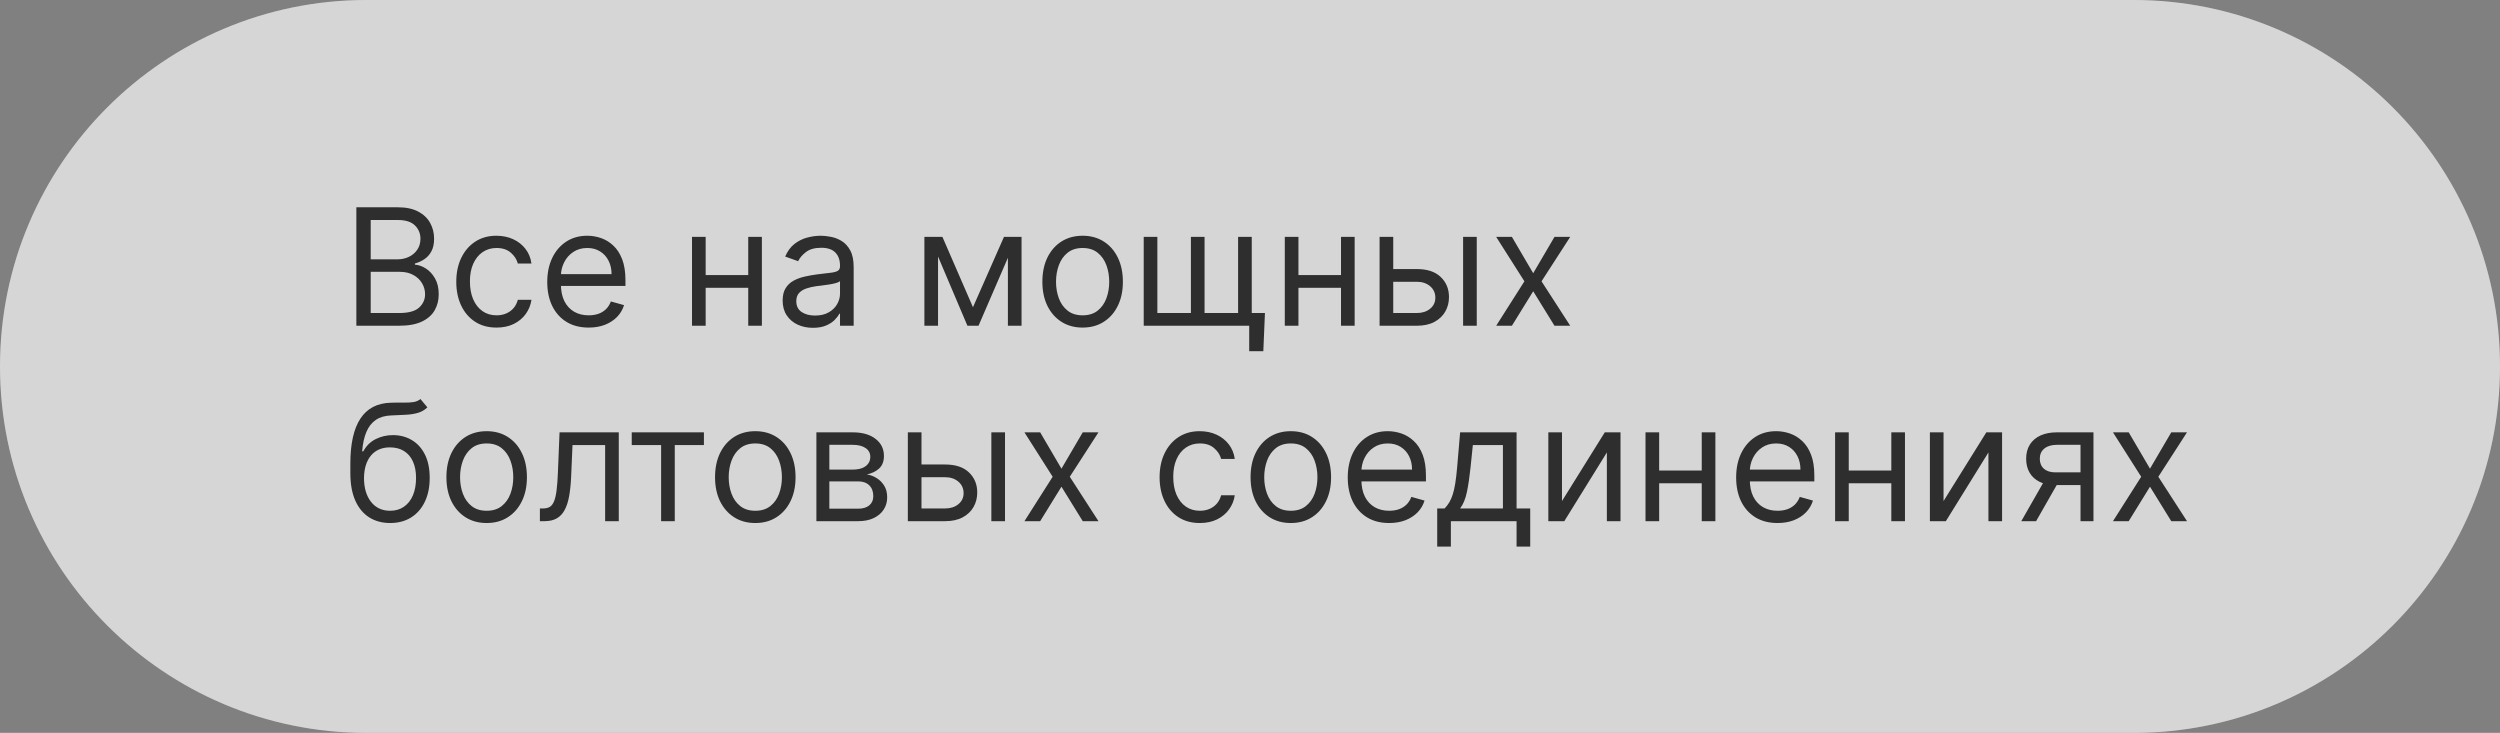 <?xml version="1.0" encoding="UTF-8"?> <svg xmlns="http://www.w3.org/2000/svg" width="307" height="90" viewBox="0 0 307 90" fill="none"><rect x="0" y="0" width="307" height="90" fill="#808080" stroke="none"/><g data-figma-bg-blur-radius="40"><path d="M262 0C286.853 0 307 20.147 307 45C307 69.853 286.853 90 262 90H45C20.147 90 0 69.853 0 45C0 20.147 20.147 0 45 0H262Z" fill="#999999" style="mix-blend-mode:overlay"></path><path d="M262 0C286.853 0 307 20.147 307 45C307 69.853 286.853 90 262 90H45C20.147 90 0 69.853 0 45C0 20.147 20.147 0 45 0H262Z" fill="white" fill-opacity="0.6"></path></g><path d="M43.761 40V25.454H48.847C49.86 25.454 50.696 25.63 51.354 25.98C52.012 26.326 52.502 26.792 52.824 27.379C53.146 27.962 53.307 28.608 53.307 29.318C53.307 29.943 53.196 30.459 52.973 30.866C52.755 31.274 52.466 31.596 52.106 31.832C51.751 32.069 51.365 32.244 50.949 32.358V32.5C51.394 32.528 51.841 32.685 52.291 32.969C52.741 33.253 53.117 33.66 53.42 34.19C53.724 34.721 53.875 35.369 53.875 36.136C53.875 36.865 53.709 37.521 53.378 38.104C53.046 38.686 52.523 39.148 51.808 39.489C51.093 39.83 50.163 40 49.017 40H43.761ZM45.523 38.438H49.017C50.168 38.438 50.984 38.215 51.467 37.77C51.955 37.32 52.199 36.776 52.199 36.136C52.199 35.644 52.073 35.189 51.822 34.773C51.572 34.351 51.214 34.015 50.75 33.764C50.286 33.508 49.737 33.381 49.102 33.381H45.523V38.438ZM45.523 31.847H48.79C49.32 31.847 49.798 31.742 50.224 31.534C50.655 31.326 50.996 31.032 51.247 30.653C51.503 30.275 51.631 29.829 51.631 29.318C51.631 28.679 51.408 28.137 50.963 27.692C50.518 27.242 49.812 27.017 48.847 27.017H45.523V31.847ZM60.974 40.227C59.951 40.227 59.07 39.986 58.332 39.503C57.593 39.02 57.025 38.355 56.627 37.507C56.229 36.66 56.031 35.691 56.031 34.602C56.031 33.494 56.234 32.517 56.641 31.669C57.053 30.817 57.626 30.151 58.36 29.673C59.099 29.19 59.961 28.949 60.945 28.949C61.712 28.949 62.404 29.091 63.019 29.375C63.635 29.659 64.139 30.057 64.532 30.568C64.925 31.079 65.169 31.676 65.263 32.358H63.587C63.459 31.861 63.175 31.421 62.735 31.037C62.3 30.649 61.712 30.454 60.974 30.454C60.32 30.454 59.747 30.625 59.255 30.966C58.767 31.302 58.386 31.778 58.111 32.394C57.842 33.004 57.707 33.722 57.707 34.545C57.707 35.388 57.839 36.122 58.104 36.747C58.374 37.372 58.753 37.858 59.241 38.203C59.733 38.549 60.311 38.722 60.974 38.722C61.409 38.722 61.805 38.646 62.16 38.494C62.515 38.343 62.816 38.125 63.062 37.841C63.308 37.557 63.483 37.216 63.587 36.818H65.263C65.169 37.462 64.934 38.042 64.56 38.558C64.191 39.07 63.701 39.477 63.09 39.78C62.484 40.078 61.779 40.227 60.974 40.227ZM72.288 40.227C71.237 40.227 70.33 39.995 69.567 39.531C68.81 39.062 68.225 38.409 67.813 37.571C67.406 36.728 67.202 35.748 67.202 34.631C67.202 33.513 67.406 32.528 67.813 31.676C68.225 30.819 68.798 30.151 69.532 29.673C70.271 29.19 71.132 28.949 72.117 28.949C72.685 28.949 73.246 29.044 73.8 29.233C74.354 29.422 74.859 29.73 75.313 30.156C75.768 30.578 76.13 31.136 76.4 31.832C76.67 32.528 76.805 33.385 76.805 34.403V35.114H68.396V33.665H75.1C75.1 33.049 74.977 32.5 74.731 32.017C74.489 31.534 74.144 31.153 73.694 30.874C73.249 30.594 72.723 30.454 72.117 30.454C71.45 30.454 70.872 30.62 70.384 30.952C69.901 31.278 69.53 31.704 69.269 32.23C69.009 32.756 68.879 33.319 68.879 33.92V34.886C68.879 35.71 69.021 36.409 69.305 36.981C69.594 37.55 69.994 37.983 70.505 38.281C71.016 38.575 71.611 38.722 72.288 38.722C72.728 38.722 73.126 38.66 73.481 38.537C73.841 38.409 74.151 38.22 74.411 37.969C74.672 37.713 74.873 37.396 75.015 37.017L76.634 37.472C76.464 38.021 76.177 38.504 75.775 38.92C75.372 39.332 74.875 39.654 74.283 39.886C73.692 40.114 73.026 40.227 72.288 40.227ZM92.281 33.778V35.341H86.258V33.778H92.281ZM86.656 29.091V40H84.979V29.091H86.656ZM93.559 29.091V40H91.883V29.091H93.559ZM99.83 40.256C99.139 40.256 98.512 40.126 97.948 39.865C97.385 39.6 96.937 39.219 96.606 38.722C96.274 38.22 96.109 37.614 96.109 36.903C96.109 36.278 96.232 35.772 96.478 35.383C96.724 34.99 97.053 34.683 97.465 34.46C97.877 34.238 98.332 34.072 98.829 33.963C99.331 33.849 99.835 33.76 100.342 33.693C101.004 33.608 101.542 33.544 101.954 33.501C102.371 33.454 102.674 33.376 102.863 33.267C103.057 33.158 103.154 32.969 103.154 32.699V32.642C103.154 31.941 102.962 31.397 102.579 31.009C102.2 30.62 101.625 30.426 100.853 30.426C100.053 30.426 99.425 30.601 98.971 30.952C98.516 31.302 98.197 31.676 98.012 32.074L96.421 31.506C96.705 30.843 97.084 30.327 97.558 29.957C98.036 29.583 98.557 29.323 99.12 29.176C99.688 29.025 100.247 28.949 100.796 28.949C101.147 28.949 101.549 28.991 102.004 29.077C102.463 29.157 102.906 29.325 103.332 29.581C103.763 29.837 104.12 30.223 104.404 30.739C104.688 31.255 104.83 31.946 104.83 32.812V40H103.154V38.523H103.069C102.955 38.76 102.766 39.013 102.501 39.283C102.236 39.553 101.883 39.782 101.442 39.972C101.002 40.161 100.465 40.256 99.83 40.256ZM100.086 38.75C100.749 38.75 101.308 38.62 101.762 38.359C102.221 38.099 102.567 37.763 102.799 37.351C103.036 36.939 103.154 36.506 103.154 36.051V34.517C103.083 34.602 102.927 34.68 102.685 34.751C102.449 34.818 102.174 34.877 101.862 34.929C101.554 34.976 101.253 35.019 100.96 35.057C100.671 35.09 100.436 35.118 100.256 35.142C99.821 35.199 99.414 35.291 99.035 35.419C98.661 35.542 98.358 35.729 98.126 35.98C97.898 36.226 97.785 36.562 97.785 36.989C97.785 37.571 98 38.011 98.431 38.31C98.867 38.603 99.418 38.75 100.086 38.75ZM119.48 37.727L123.287 29.091H124.878L120.162 40H118.799L114.168 29.091H115.73L119.48 37.727ZM115.191 29.091V40H113.515V29.091H115.191ZM123.77 40V29.091H125.446V40H123.77ZM132.946 40.227C131.962 40.227 131.097 39.993 130.354 39.524C129.615 39.055 129.038 38.4 128.621 37.557C128.209 36.714 128.003 35.729 128.003 34.602C128.003 33.466 128.209 32.474 128.621 31.626C129.038 30.779 129.615 30.121 130.354 29.652C131.097 29.183 131.962 28.949 132.946 28.949C133.931 28.949 134.793 29.183 135.532 29.652C136.275 30.121 136.853 30.779 137.265 31.626C137.681 32.474 137.89 33.466 137.89 34.602C137.89 35.729 137.681 36.714 137.265 37.557C136.853 38.4 136.275 39.055 135.532 39.524C134.793 39.993 133.931 40.227 132.946 40.227ZM132.946 38.722C133.694 38.722 134.31 38.53 134.793 38.146C135.276 37.763 135.633 37.258 135.865 36.633C136.097 36.008 136.213 35.331 136.213 34.602C136.213 33.873 136.097 33.194 135.865 32.564C135.633 31.934 135.276 31.425 134.793 31.037C134.31 30.649 133.694 30.454 132.946 30.454C132.198 30.454 131.583 30.649 131.1 31.037C130.617 31.425 130.259 31.934 130.027 32.564C129.795 33.194 129.679 33.873 129.679 34.602C129.679 35.331 129.795 36.008 130.027 36.633C130.259 37.258 130.617 37.763 131.1 38.146C131.583 38.53 132.198 38.722 132.946 38.722ZM155.335 38.438L155.136 43.125H153.403V40H151.982V38.438H155.335ZM140.448 29.091H142.124V38.438H146.244V29.091H147.92V38.438H152.039V29.091H153.715V40H140.448V29.091ZM165.074 33.778V35.341H159.051V33.778H165.074ZM159.449 29.091V40H157.772V29.091H159.449ZM166.352 29.091V40H164.676V29.091H166.352ZM170.862 33.04H173.987C175.265 33.04 176.243 33.364 176.92 34.013C177.597 34.661 177.936 35.483 177.936 36.477C177.936 37.131 177.784 37.725 177.481 38.26C177.178 38.79 176.733 39.214 176.146 39.531C175.559 39.844 174.839 40 173.987 40H169.413V29.091H171.089V38.438H173.987C174.65 38.438 175.194 38.262 175.62 37.912C176.047 37.562 176.26 37.112 176.26 36.562C176.26 35.985 176.047 35.514 175.62 35.149C175.194 34.785 174.65 34.602 173.987 34.602H170.862V33.04ZM179.669 40V29.091H181.345V40H179.669ZM185.663 29.091L188.277 33.551L190.89 29.091H192.822L189.299 34.545L192.822 40H190.89L188.277 35.767L185.663 40H183.731L187.197 34.545L183.731 29.091H185.663ZM51.631 49L52.483 50.023C52.151 50.345 51.768 50.57 51.332 50.697C50.897 50.825 50.404 50.903 49.855 50.932C49.306 50.96 48.695 50.989 48.023 51.017C47.265 51.045 46.638 51.23 46.141 51.571C45.644 51.912 45.26 52.404 44.99 53.048C44.72 53.692 44.547 54.483 44.472 55.42H44.614C44.983 54.739 45.494 54.237 46.148 53.915C46.801 53.593 47.502 53.432 48.25 53.432C49.102 53.432 49.869 53.631 50.551 54.028C51.233 54.426 51.773 55.016 52.17 55.797C52.568 56.578 52.767 57.542 52.767 58.688C52.767 59.829 52.563 60.813 52.156 61.642C51.754 62.471 51.188 63.11 50.459 63.56C49.734 64.005 48.885 64.227 47.909 64.227C46.934 64.227 46.079 63.998 45.345 63.538C44.611 63.074 44.041 62.388 43.633 61.479C43.226 60.565 43.023 59.436 43.023 58.091V56.926C43.023 54.497 43.435 52.655 44.258 51.401C45.087 50.146 46.332 49.497 47.994 49.455C48.581 49.436 49.105 49.431 49.564 49.44C50.023 49.45 50.423 49.428 50.764 49.376C51.105 49.324 51.394 49.199 51.631 49ZM47.909 62.722C48.567 62.722 49.133 62.556 49.606 62.224C50.085 61.893 50.452 61.427 50.707 60.825C50.963 60.219 51.091 59.507 51.091 58.688C51.091 57.892 50.961 57.215 50.7 56.656C50.445 56.097 50.078 55.671 49.599 55.378C49.121 55.084 48.548 54.938 47.881 54.938C47.393 54.938 46.955 55.02 46.567 55.186C46.178 55.352 45.847 55.596 45.572 55.918C45.298 56.24 45.085 56.633 44.933 57.097C44.786 57.561 44.708 58.091 44.699 58.688C44.699 59.909 44.985 60.887 45.558 61.621C46.131 62.355 46.915 62.722 47.909 62.722ZM59.763 64.227C58.778 64.227 57.914 63.993 57.17 63.524C56.432 63.055 55.854 62.4 55.438 61.557C55.026 60.714 54.82 59.729 54.82 58.602C54.82 57.466 55.026 56.474 55.438 55.626C55.854 54.779 56.432 54.121 57.17 53.652C57.914 53.183 58.778 52.949 59.763 52.949C60.748 52.949 61.609 53.183 62.348 53.652C63.091 54.121 63.669 54.779 64.081 55.626C64.498 56.474 64.706 57.466 64.706 58.602C64.706 59.729 64.498 60.714 64.081 61.557C63.669 62.4 63.091 63.055 62.348 63.524C61.609 63.993 60.748 64.227 59.763 64.227ZM59.763 62.722C60.511 62.722 61.126 62.53 61.609 62.146C62.092 61.763 62.45 61.258 62.682 60.633C62.914 60.008 63.03 59.331 63.03 58.602C63.03 57.873 62.914 57.194 62.682 56.564C62.45 55.934 62.092 55.425 61.609 55.037C61.126 54.649 60.511 54.455 59.763 54.455C59.015 54.455 58.399 54.649 57.916 55.037C57.433 55.425 57.076 55.934 56.844 56.564C56.612 57.194 56.496 57.873 56.496 58.602C56.496 59.331 56.612 60.008 56.844 60.633C57.076 61.258 57.433 61.763 57.916 62.146C58.399 62.53 59.015 62.722 59.763 62.722ZM66.299 64V62.438H66.696C67.023 62.438 67.295 62.374 67.513 62.246C67.731 62.113 67.906 61.883 68.039 61.557C68.176 61.225 68.28 60.766 68.351 60.179C68.427 59.587 68.481 58.834 68.515 57.92L68.713 53.091H75.986V64H74.31V54.653H70.304L70.134 58.545C70.096 59.44 70.016 60.229 69.892 60.91C69.774 61.588 69.592 62.156 69.346 62.615C69.104 63.074 68.782 63.42 68.38 63.652C67.977 63.884 67.473 64 66.867 64H66.299ZM77.577 54.653V53.091H86.441V54.653H82.861V64H81.185V54.653H77.577ZM92.751 64.227C91.766 64.227 90.902 63.993 90.159 63.524C89.42 63.055 88.842 62.4 88.426 61.557C88.014 60.714 87.808 59.729 87.808 58.602C87.808 57.466 88.014 56.474 88.426 55.626C88.842 54.779 89.42 54.121 90.159 53.652C90.902 53.183 91.766 52.949 92.751 52.949C93.736 52.949 94.598 53.183 95.336 53.652C96.08 54.121 96.657 54.779 97.069 55.626C97.486 56.474 97.694 57.466 97.694 58.602C97.694 59.729 97.486 60.714 97.069 61.557C96.657 62.4 96.08 63.055 95.336 63.524C94.598 63.993 93.736 64.227 92.751 64.227ZM92.751 62.722C93.499 62.722 94.115 62.53 94.598 62.146C95.081 61.763 95.438 61.258 95.67 60.633C95.902 60.008 96.018 59.331 96.018 58.602C96.018 57.873 95.902 57.194 95.67 56.564C95.438 55.934 95.081 55.425 94.598 55.037C94.115 54.649 93.499 54.455 92.751 54.455C92.003 54.455 91.387 54.649 90.904 55.037C90.421 55.425 90.064 55.934 89.832 56.564C89.6 57.194 89.484 57.873 89.484 58.602C89.484 59.331 89.6 60.008 89.832 60.633C90.064 61.258 90.421 61.763 90.904 62.146C91.387 62.53 92.003 62.722 92.751 62.722ZM100.253 64V53.091H104.713C105.887 53.091 106.82 53.356 107.511 53.886C108.203 54.417 108.548 55.117 108.548 55.989C108.548 56.651 108.352 57.165 107.959 57.53C107.566 57.89 107.062 58.133 106.446 58.261C106.848 58.318 107.239 58.46 107.618 58.688C108.001 58.915 108.319 59.227 108.57 59.625C108.821 60.018 108.946 60.501 108.946 61.074C108.946 61.633 108.804 62.132 108.52 62.572C108.236 63.013 107.829 63.361 107.298 63.617C106.768 63.872 106.134 64 105.395 64H100.253ZM101.844 62.466H105.395C105.973 62.466 106.425 62.329 106.751 62.054C107.078 61.779 107.241 61.405 107.241 60.932C107.241 60.368 107.078 59.926 106.751 59.604C106.425 59.277 105.973 59.114 105.395 59.114H101.844V62.466ZM101.844 57.665H104.713C105.163 57.665 105.549 57.603 105.871 57.48C106.193 57.352 106.439 57.172 106.609 56.94C106.785 56.704 106.872 56.424 106.872 56.102C106.872 55.643 106.68 55.283 106.297 55.023C105.913 54.758 105.385 54.625 104.713 54.625H101.844V57.665ZM112.932 57.04H116.057C117.336 57.04 118.313 57.364 118.99 58.013C119.667 58.661 120.006 59.483 120.006 60.477C120.006 61.131 119.855 61.725 119.551 62.26C119.248 62.79 118.803 63.214 118.216 63.531C117.629 63.844 116.909 64 116.057 64H111.483V53.091H113.159V62.438H116.057C116.72 62.438 117.265 62.262 117.691 61.912C118.117 61.562 118.33 61.112 118.33 60.562C118.33 59.985 118.117 59.514 117.691 59.149C117.265 58.785 116.72 58.602 116.057 58.602H112.932V57.04ZM121.739 64V53.091H123.415V64H121.739ZM127.733 53.091L130.347 57.551L132.961 53.091H134.892L131.37 58.545L134.892 64H132.961L130.347 59.767L127.733 64H125.801L129.267 58.545L125.801 53.091H127.733ZM147.341 64.227C146.318 64.227 145.438 63.986 144.699 63.503C143.96 63.02 143.392 62.355 142.994 61.507C142.597 60.66 142.398 59.691 142.398 58.602C142.398 57.494 142.601 56.517 143.009 55.669C143.42 54.817 143.993 54.151 144.727 53.673C145.466 53.19 146.328 52.949 147.312 52.949C148.08 52.949 148.771 53.091 149.386 53.375C150.002 53.659 150.506 54.057 150.899 54.568C151.292 55.08 151.536 55.676 151.631 56.358H149.955C149.827 55.861 149.543 55.42 149.102 55.037C148.667 54.649 148.08 54.455 147.341 54.455C146.688 54.455 146.115 54.625 145.622 54.966C145.134 55.302 144.753 55.778 144.479 56.394C144.209 57.004 144.074 57.722 144.074 58.545C144.074 59.388 144.206 60.122 144.472 60.747C144.741 61.372 145.12 61.858 145.608 62.203C146.1 62.549 146.678 62.722 147.341 62.722C147.777 62.722 148.172 62.646 148.527 62.494C148.882 62.343 149.183 62.125 149.429 61.841C149.675 61.557 149.85 61.216 149.955 60.818H151.631C151.536 61.462 151.302 62.042 150.928 62.558C150.558 63.07 150.068 63.477 149.457 63.78C148.851 64.078 148.146 64.227 147.341 64.227ZM158.513 64.227C157.528 64.227 156.664 63.993 155.92 63.524C155.182 63.055 154.604 62.4 154.188 61.557C153.776 60.714 153.57 59.729 153.57 58.602C153.57 57.466 153.776 56.474 154.188 55.626C154.604 54.779 155.182 54.121 155.92 53.652C156.664 53.183 157.528 52.949 158.513 52.949C159.498 52.949 160.359 53.183 161.098 53.652C161.841 54.121 162.419 54.779 162.831 55.626C163.248 56.474 163.456 57.466 163.456 58.602C163.456 59.729 163.248 60.714 162.831 61.557C162.419 62.4 161.841 63.055 161.098 63.524C160.359 63.993 159.498 64.227 158.513 64.227ZM158.513 62.722C159.261 62.722 159.876 62.53 160.359 62.146C160.842 61.763 161.2 61.258 161.432 60.633C161.664 60.008 161.78 59.331 161.78 58.602C161.78 57.873 161.664 57.194 161.432 56.564C161.2 55.934 160.842 55.425 160.359 55.037C159.876 54.649 159.261 54.455 158.513 54.455C157.765 54.455 157.149 54.649 156.666 55.037C156.183 55.425 155.826 55.934 155.594 56.564C155.362 57.194 155.246 57.873 155.246 58.602C155.246 59.331 155.362 60.008 155.594 60.633C155.826 61.258 156.183 61.763 156.666 62.146C157.149 62.53 157.765 62.722 158.513 62.722ZM170.588 64.227C169.537 64.227 168.631 63.995 167.868 63.531C167.111 63.062 166.526 62.409 166.114 61.571C165.707 60.728 165.503 59.748 165.503 58.631C165.503 57.513 165.707 56.528 166.114 55.676C166.526 54.819 167.099 54.151 167.833 53.673C168.571 53.19 169.433 52.949 170.418 52.949C170.986 52.949 171.547 53.044 172.101 53.233C172.655 53.422 173.159 53.73 173.614 54.156C174.069 54.578 174.431 55.136 174.701 55.832C174.971 56.528 175.105 57.385 175.105 58.403V59.114H166.696V57.665H173.401C173.401 57.049 173.278 56.5 173.032 56.017C172.79 55.534 172.444 55.153 171.995 54.874C171.55 54.594 171.024 54.455 170.418 54.455C169.75 54.455 169.173 54.62 168.685 54.952C168.202 55.278 167.83 55.705 167.57 56.23C167.31 56.756 167.179 57.319 167.179 57.92V58.886C167.179 59.71 167.321 60.409 167.605 60.981C167.894 61.55 168.294 61.983 168.806 62.281C169.317 62.575 169.911 62.722 170.588 62.722C171.029 62.722 171.426 62.66 171.782 62.537C172.141 62.409 172.452 62.22 172.712 61.969C172.972 61.713 173.174 61.396 173.316 61.017L174.935 61.472C174.765 62.021 174.478 62.504 174.076 62.92C173.673 63.332 173.176 63.654 172.584 63.886C171.992 64.114 171.327 64.227 170.588 64.227ZM176.49 67.125V62.438H177.4C177.622 62.206 177.814 61.955 177.975 61.685C178.136 61.415 178.275 61.095 178.394 60.726C178.517 60.352 178.621 59.897 178.706 59.362C178.792 58.822 178.867 58.171 178.934 57.409L179.303 53.091H186.235V62.438H187.911V67.125H186.235V64H178.167V67.125H176.49ZM179.303 62.438H184.559V54.653H180.865L180.581 57.409C180.463 58.55 180.316 59.547 180.141 60.399C179.966 61.251 179.686 61.931 179.303 62.438ZM191.812 61.528L197.067 53.091H198.999V64H197.323V55.562L192.096 64H190.136V53.091H191.812V61.528ZM209.37 57.778V59.341H203.348V57.778H209.37ZM203.745 53.091V64H202.069V53.091H203.745ZM210.649 53.091V64H208.973V53.091H210.649ZM218.284 64.227C217.233 64.227 216.326 63.995 215.564 63.531C214.806 63.062 214.221 62.409 213.809 61.571C213.402 60.728 213.199 59.748 213.199 58.631C213.199 57.513 213.402 56.528 213.809 55.676C214.221 54.819 214.794 54.151 215.528 53.673C216.267 53.19 217.128 52.949 218.113 52.949C218.681 52.949 219.243 53.044 219.797 53.233C220.35 53.422 220.855 53.73 221.309 54.156C221.764 54.578 222.126 55.136 222.396 55.832C222.666 56.528 222.801 57.385 222.801 58.403V59.114H214.392V57.665H221.096C221.096 57.049 220.973 56.5 220.727 56.017C220.485 55.534 220.14 55.153 219.69 54.874C219.245 54.594 218.719 54.455 218.113 54.455C217.446 54.455 216.868 54.62 216.38 54.952C215.897 55.278 215.526 55.705 215.265 56.23C215.005 56.756 214.875 57.319 214.875 57.92V58.886C214.875 59.71 215.017 60.409 215.301 60.981C215.59 61.55 215.99 61.983 216.501 62.281C217.012 62.575 217.607 62.722 218.284 62.722C218.724 62.722 219.122 62.66 219.477 62.537C219.837 62.409 220.147 62.22 220.407 61.969C220.668 61.713 220.869 61.396 221.011 61.017L222.63 61.472C222.46 62.021 222.173 62.504 221.771 62.92C221.368 63.332 220.871 63.654 220.279 63.886C219.688 64.114 219.022 64.227 218.284 64.227ZM232.652 57.778V59.341H226.629V57.778H232.652ZM227.027 53.091V64H225.35V53.091H227.027ZM233.93 53.091V64H232.254V53.091H233.93ZM238.667 61.528L243.923 53.091H245.855V64H244.179V55.562L238.951 64H236.991V53.091H238.667V61.528ZM255.487 64V54.625H252.589C251.936 54.625 251.422 54.776 251.048 55.08C250.674 55.383 250.487 55.799 250.487 56.33C250.487 56.85 250.655 57.26 250.991 57.558C251.332 57.856 251.799 58.006 252.391 58.006H255.913V59.568H252.391C251.652 59.568 251.015 59.438 250.48 59.178C249.945 58.917 249.533 58.545 249.244 58.062C248.955 57.575 248.811 56.997 248.811 56.33C248.811 55.657 248.963 55.08 249.266 54.597C249.569 54.114 250.002 53.742 250.565 53.481C251.134 53.221 251.808 53.091 252.589 53.091H257.078V64H255.487ZM248.214 64L251.311 58.574H253.129L250.033 64H248.214ZM261.405 53.091L264.019 57.551L266.632 53.091H268.564L265.042 58.545L268.564 64H266.632L264.019 59.767L261.405 64H259.473L262.939 58.545L259.473 53.091H261.405Z" fill="#2E2E2E"></path><defs><clipPath id="bgblur_0_2415_947_clip_path" transform="translate(40 40)"><path d="M262 0C286.853 0 307 20.147 307 45C307 69.853 286.853 90 262 90H45C20.147 90 0 69.853 0 45C0 20.147 20.147 0 45 0H262Z"></path></clipPath></defs></svg> 